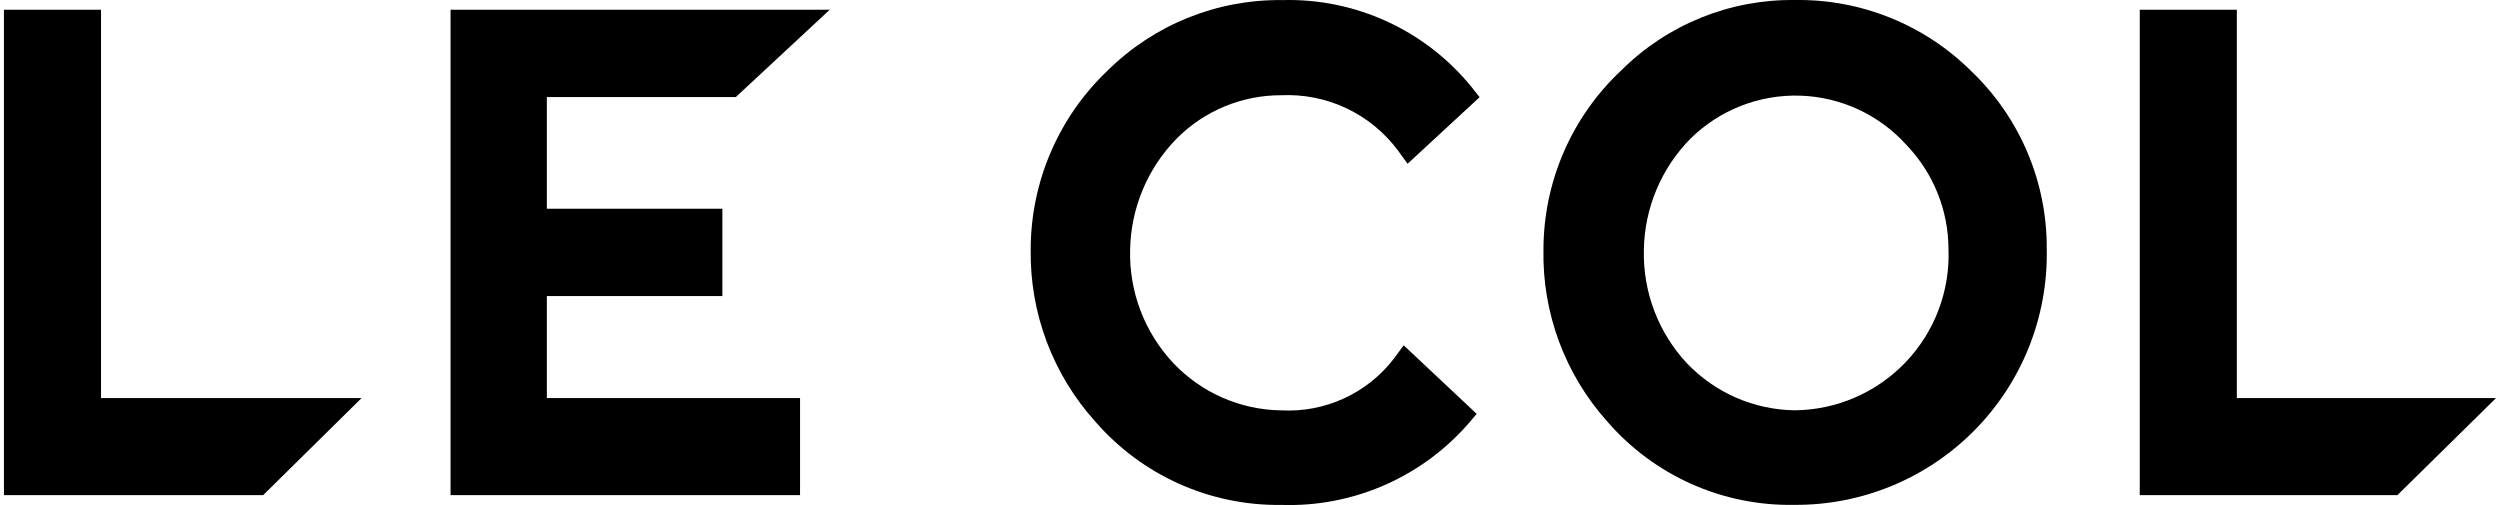 <?xml version="1.0" encoding="UTF-8"?> <svg xmlns="http://www.w3.org/2000/svg" width="198" height="40" viewBox="0 0 198 40" fill="none"><path d="M101.484 7.543C105.094 7.377 108.55 9.013 110.711 11.91L111.48 12.971L117.185 7.696L116.539 6.881C112.881 2.385 107.34 -0.155 101.546 0.007C96.369 -0.055 91.383 1.961 87.706 5.605C83.828 9.296 81.633 14.415 81.631 19.768C81.555 24.786 83.378 29.648 86.737 33.377C90.437 37.648 95.834 40.068 101.484 39.99C107.111 40.176 112.527 37.834 116.247 33.608L116.954 32.778L111.172 27.349L110.403 28.395C108.289 31.15 104.952 32.686 101.484 32.501C98.246 32.462 95.162 31.114 92.934 28.764C90.66 26.346 89.429 23.132 89.505 19.814C89.554 16.502 90.876 13.336 93.195 10.972C95.388 8.766 98.374 7.531 101.484 7.543Z" fill="black"></path><path d="M142.157 0.002C137.004 -0.066 132.042 1.946 128.393 5.585C124.475 9.26 122.249 14.39 122.242 19.763C122.141 24.774 123.944 29.637 127.286 33.372C131 37.669 136.432 40.092 142.11 39.985C147.464 40.023 152.607 37.897 156.371 34.09C160.135 30.282 162.201 25.116 162.102 19.763C162.147 14.435 159.987 9.326 156.135 5.646C152.428 1.955 147.387 -0.08 142.157 0.002ZM142.157 32.496C138.922 32.456 135.84 31.114 133.607 28.774C131.342 26.346 130.117 23.129 130.193 19.809C130.24 16.494 131.568 13.325 133.899 10.967C136.205 8.7 139.339 7.474 142.572 7.576C145.804 7.678 148.855 9.097 151.014 11.505C153.127 13.718 154.31 16.657 154.32 19.717C154.45 23.045 153.223 26.284 150.922 28.692C148.621 31.101 145.441 32.473 142.11 32.496H142.157Z" fill="black"></path><path d="M177.158 0.769H169.469V39.214H189.875L197.687 31.525H177.158V0.769Z" fill="black"></path><path d="M7.94 0.769H0.312V39.214H20.842L28.639 31.525H8.001V0.769H7.94Z" fill="black"></path><path d="M65.716 0.769H35.684V39.214H63.364V31.525H43.311V23.451H57.212V16.531H43.311V7.689H58.274L65.716 0.769Z" fill="black"></path></svg> 